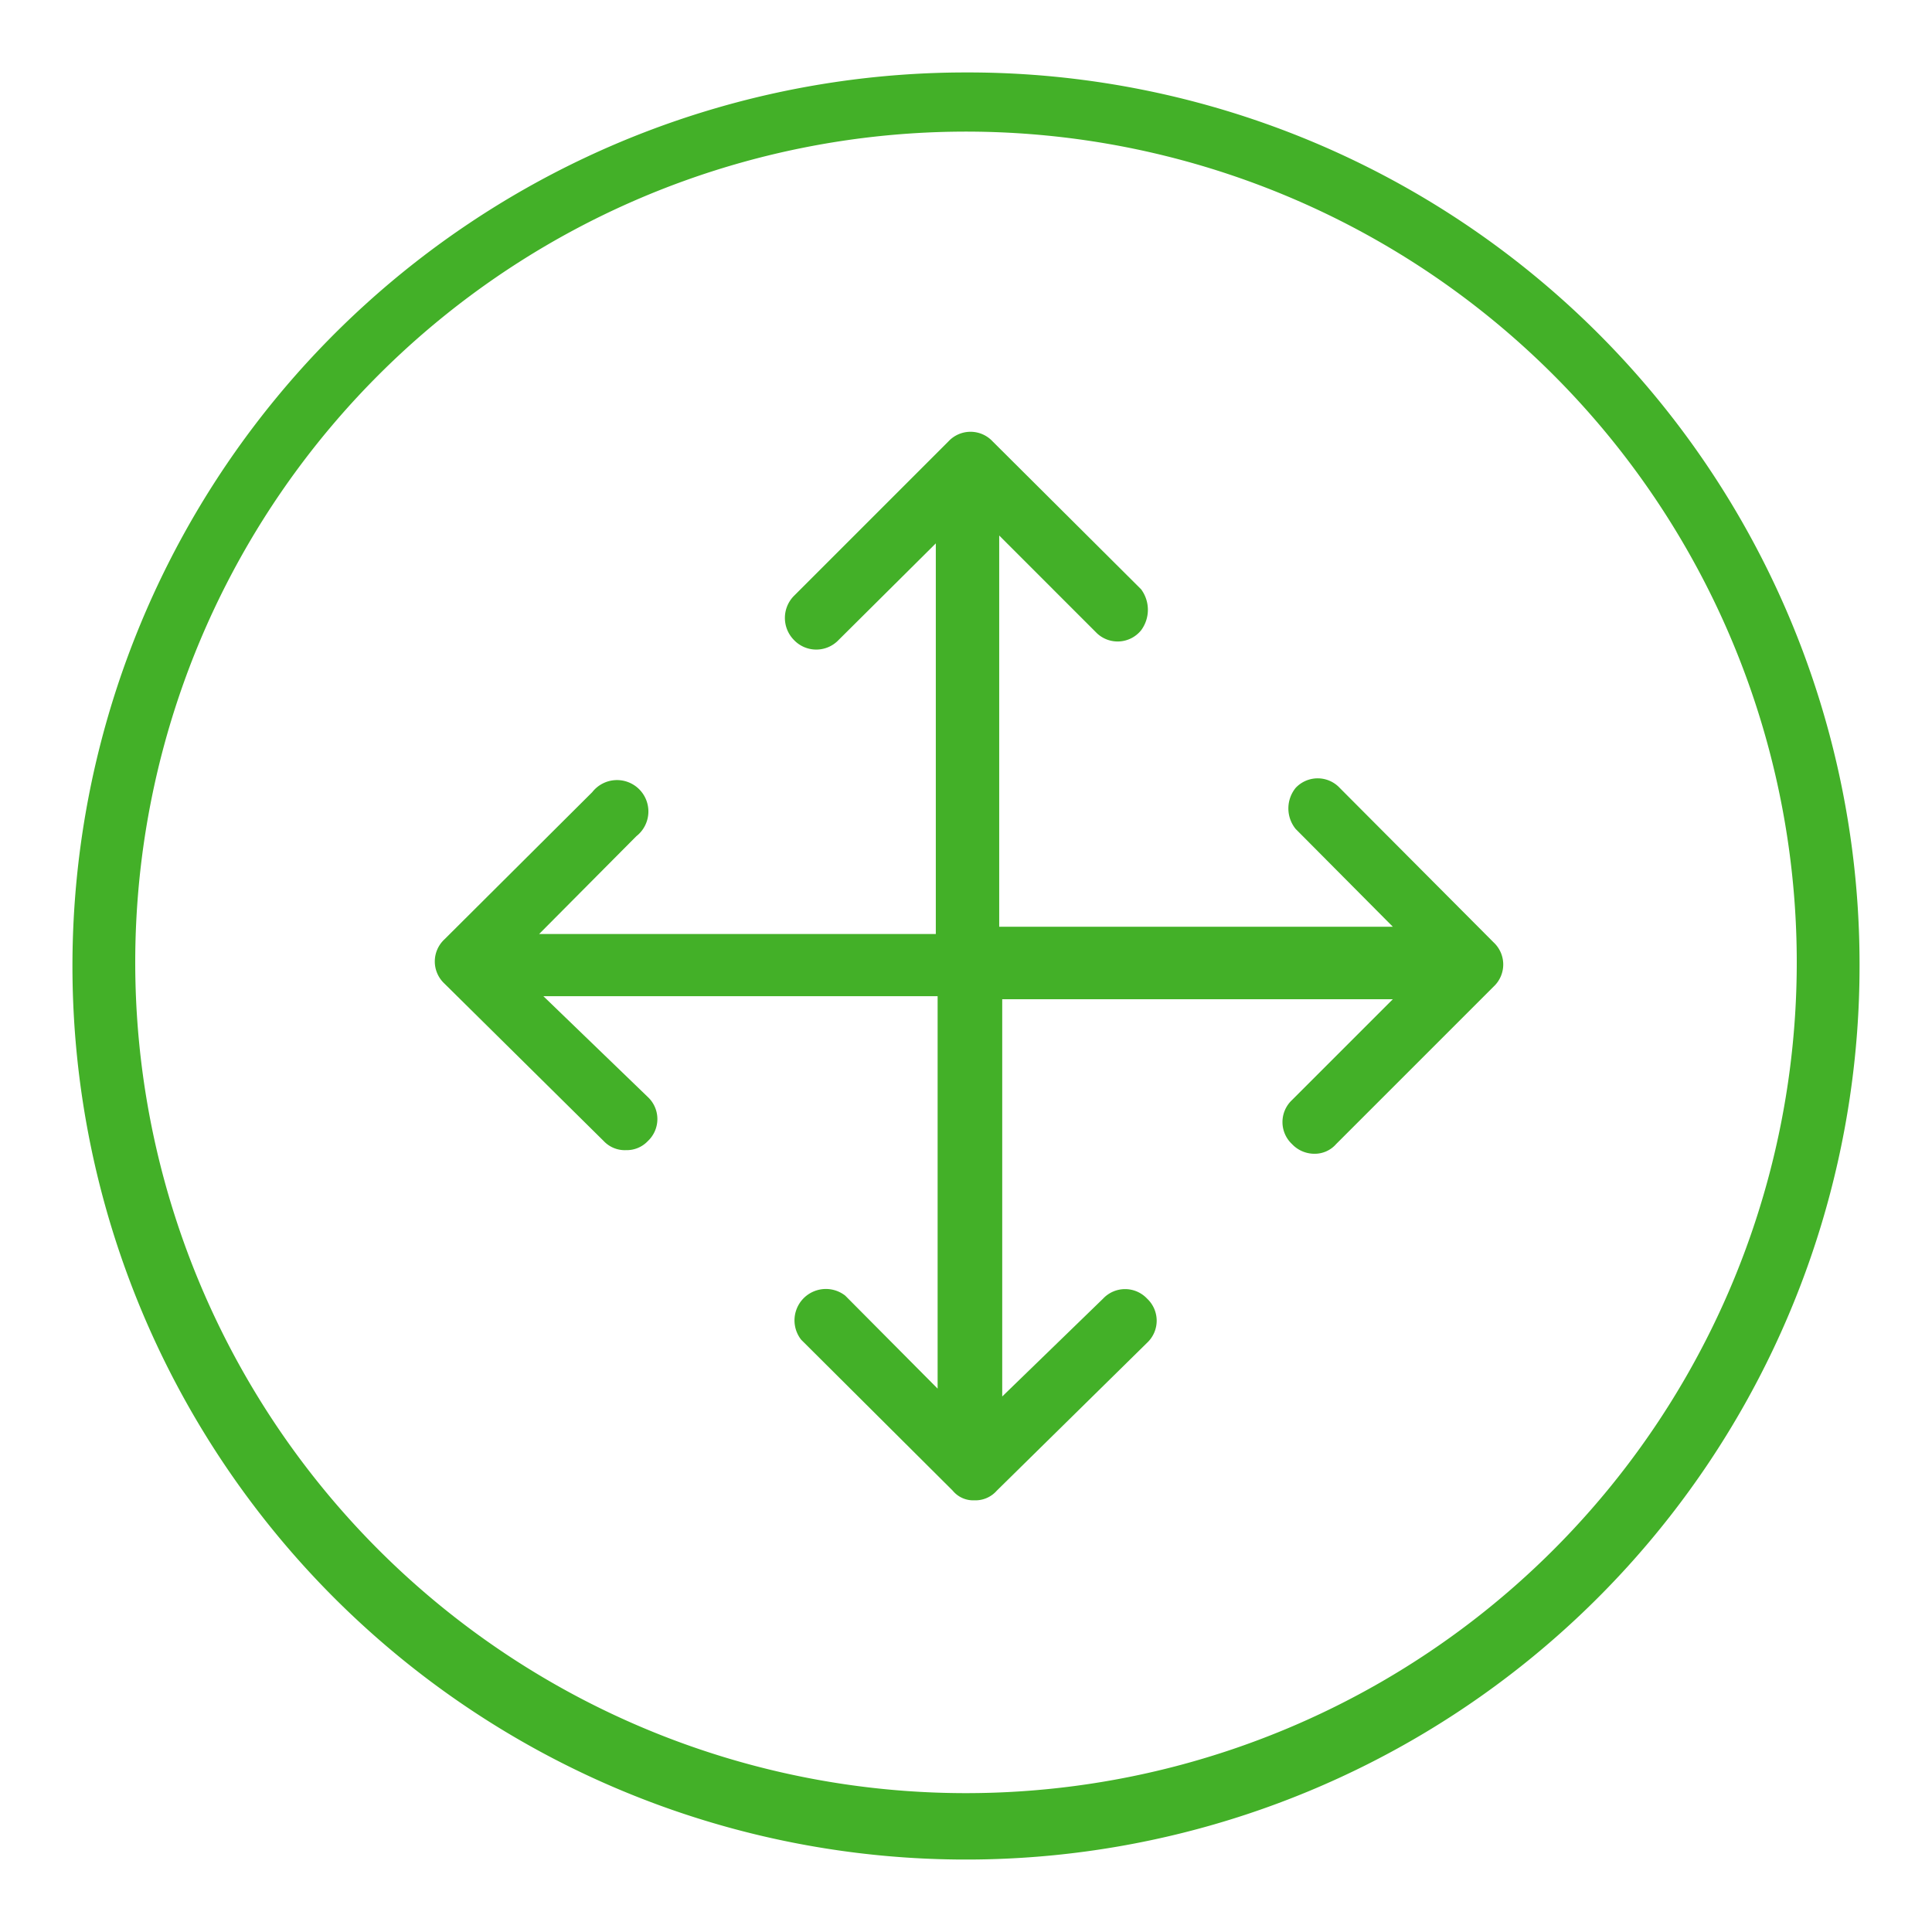 <svg xmlns="http://www.w3.org/2000/svg" viewBox="0 0 32 32"><defs><style>.a{fill:#43b028;}</style></defs><path class="a" d="M16,1.2A14.8,14.8,0,1,0,30.8,16h0A14.77,14.77,0,0,0,16,1.2Zm0,28.5A13.76,13.76,0,1,1,29.76,15.92h0A13.76,13.76,0,0,1,16,29.7Z"/><path class="a" d="M22.19,13.05a.5.5,0,0,0-.73,0,.54.54,0,0,0,0,.68l1.61,1.62H16.55V8.87l1.62,1.62a.5.5,0,0,0,.73-.05.57.57,0,0,0,0-.68L16.44,7.31a.5.5,0,0,0-.73,0L13.15,9.87a.52.52,0,0,0,0,.73.51.51,0,0,0,.74,0L15.5,9v6.47H8.93l1.61-1.62a.52.52,0,1,0-.73-.73h0L7.36,15.56a.5.5,0,0,0,0,.73L10,18.9a.48.48,0,0,0,.37.15.48.48,0,0,0,.36-.15.5.5,0,0,0,0-.73h0L9,16.5h6.53V23L14,21.46a.52.52,0,0,0-.73.73l2.51,2.5a.44.44,0,0,0,.36.16.47.47,0,0,0,.37-.16L19,22.24a.5.5,0,0,0,0-.73h0a.5.5,0,0,0-.73,0L16.6,23.13V16.55h6.47L21.4,18.22a.5.5,0,0,0,0,.73h0a.51.51,0,0,0,.37.16.47.47,0,0,0,.36-.16l2.61-2.61a.5.5,0,0,0,0-.73Z"/></svg>